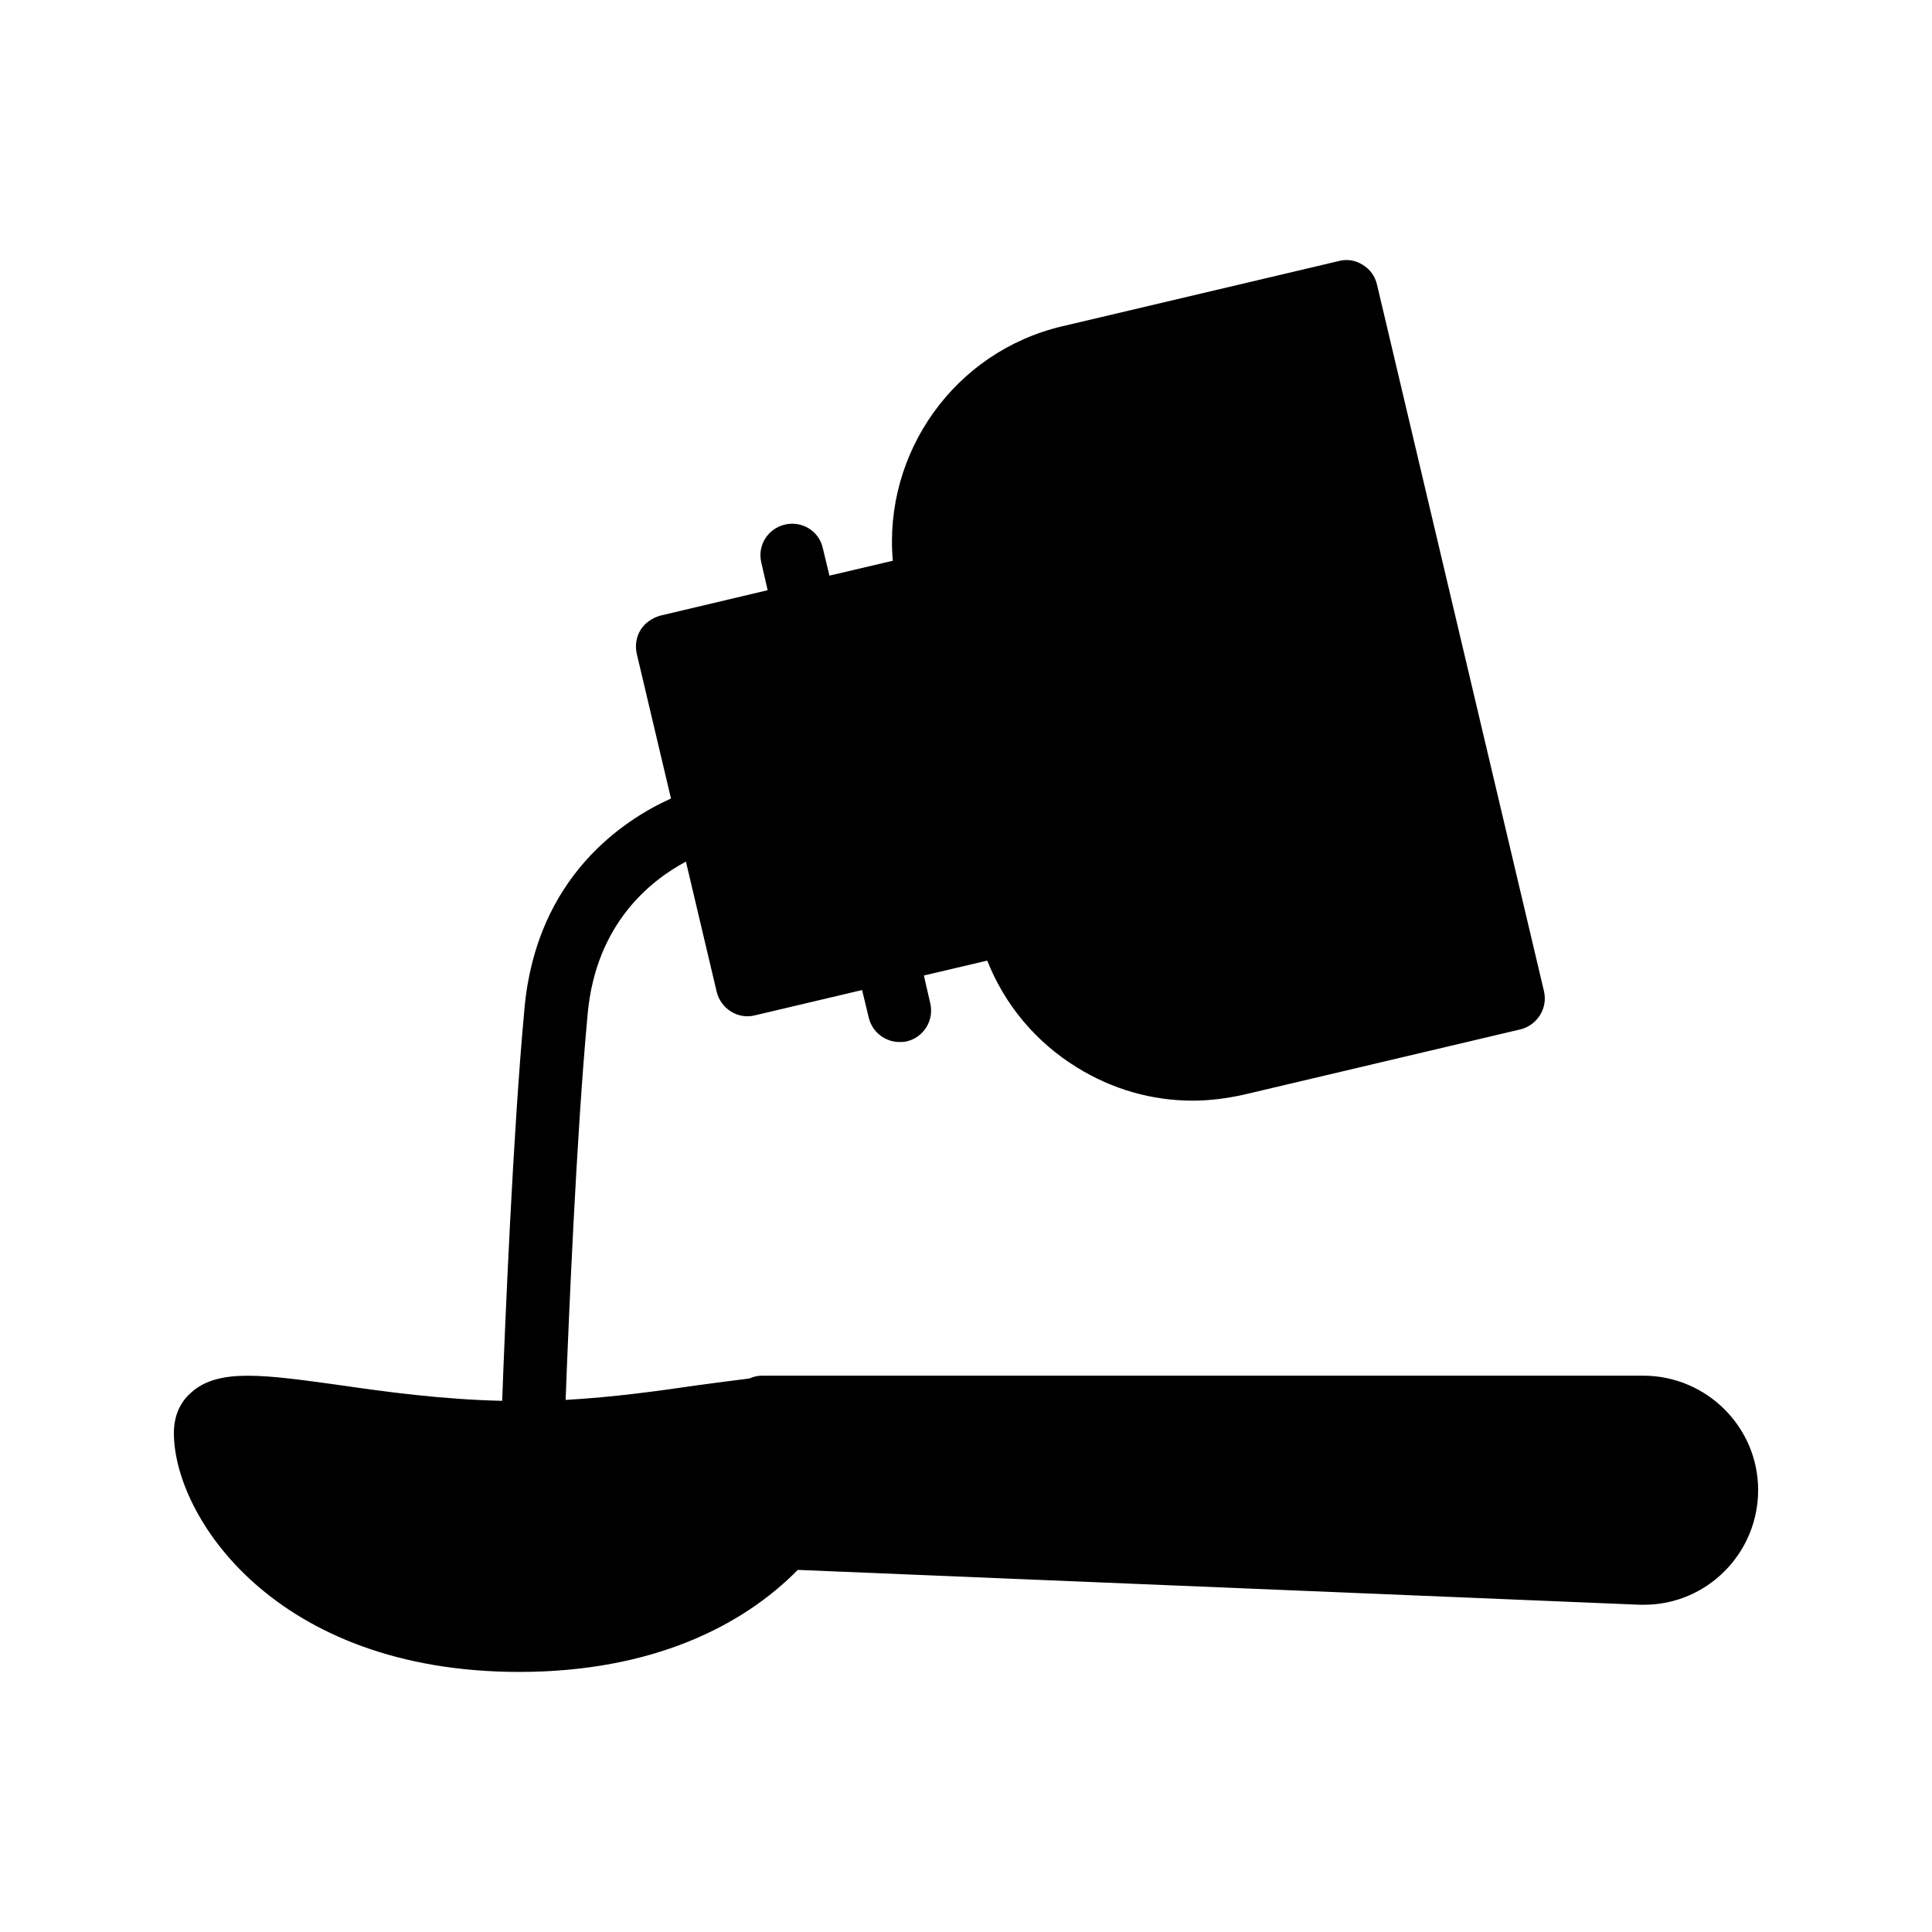 <?xml version="1.0" encoding="UTF-8"?>
<!-- Uploaded to: SVG Repo, www.svgrepo.com, Generator: SVG Repo Mixer Tools -->
<svg fill="#000000" width="800px" height="800px" version="1.1" viewBox="144 144 512 512" xmlns="http://www.w3.org/2000/svg">
 <path d="m579.44 508.57h-233.43c-1.258 0-2.352 0.254-3.441 0.758h-0.082c-4.031 0.504-8.566 1.09-13.52 1.762-10.117 1.473-22.148 3.172-35.07 3.902 0.762-20.18 2.84-70.258 5.852-102.43 2.223-23.793 16.656-35.234 26.027-40.223l8.145 34.457c1.09 4.535 5.625 7.391 10.078 6.297l28.465-6.719 1.762 7.305c0.922 3.863 4.367 6.465 8.145 6.465 0.672 0 1.258 0 1.93-0.168 4.535-1.082 7.305-5.617 6.215-10.152l-1.68-7.305 16.793-3.945c4.617 11.672 12.848 21.578 23.762 28.297 9.32 5.793 19.902 8.816 30.648 8.816 4.535 0 9.066-0.586 13.602-1.594l73.305-17.301c4.449-1.09 7.305-5.625 6.215-10.16l-44.25-187.25c-0.504-2.18-1.848-4.027-3.781-5.203-1.848-1.176-4.113-1.594-6.297-1.008l-73.305 17.297c-28.633 6.719-47.441 33.586-44.922 62.137l-16.793 3.945-1.762-7.305c-1.008-4.535-5.543-7.305-10.078-6.215s-7.305 5.543-6.215 10.078l1.68 7.305-28.383 6.719c-2.184 0.586-4.113 1.93-5.289 3.777-1.176 1.93-1.512 4.199-1.008 6.383l9.059 38.32c-12.414 5.598-35.543 20.574-38.801 55.391-3.086 33.012-5.199 84.473-5.934 104.23-15.91-0.355-30.805-2.379-42.918-4.144-20.07-2.769-32.16-4.535-39.383 1.848-2.18 1.844-4.699 5.203-4.699 10.828 0 22.082 26.785 63.312 91.527 63.312 35.266 0 59.281-12.258 73.809-27.039l223.19 9.238h1.09c16.625 0 30.227-13.605 30.227-30.398 0-16.707-13.688-30.312-30.48-30.312z"/>
</svg>